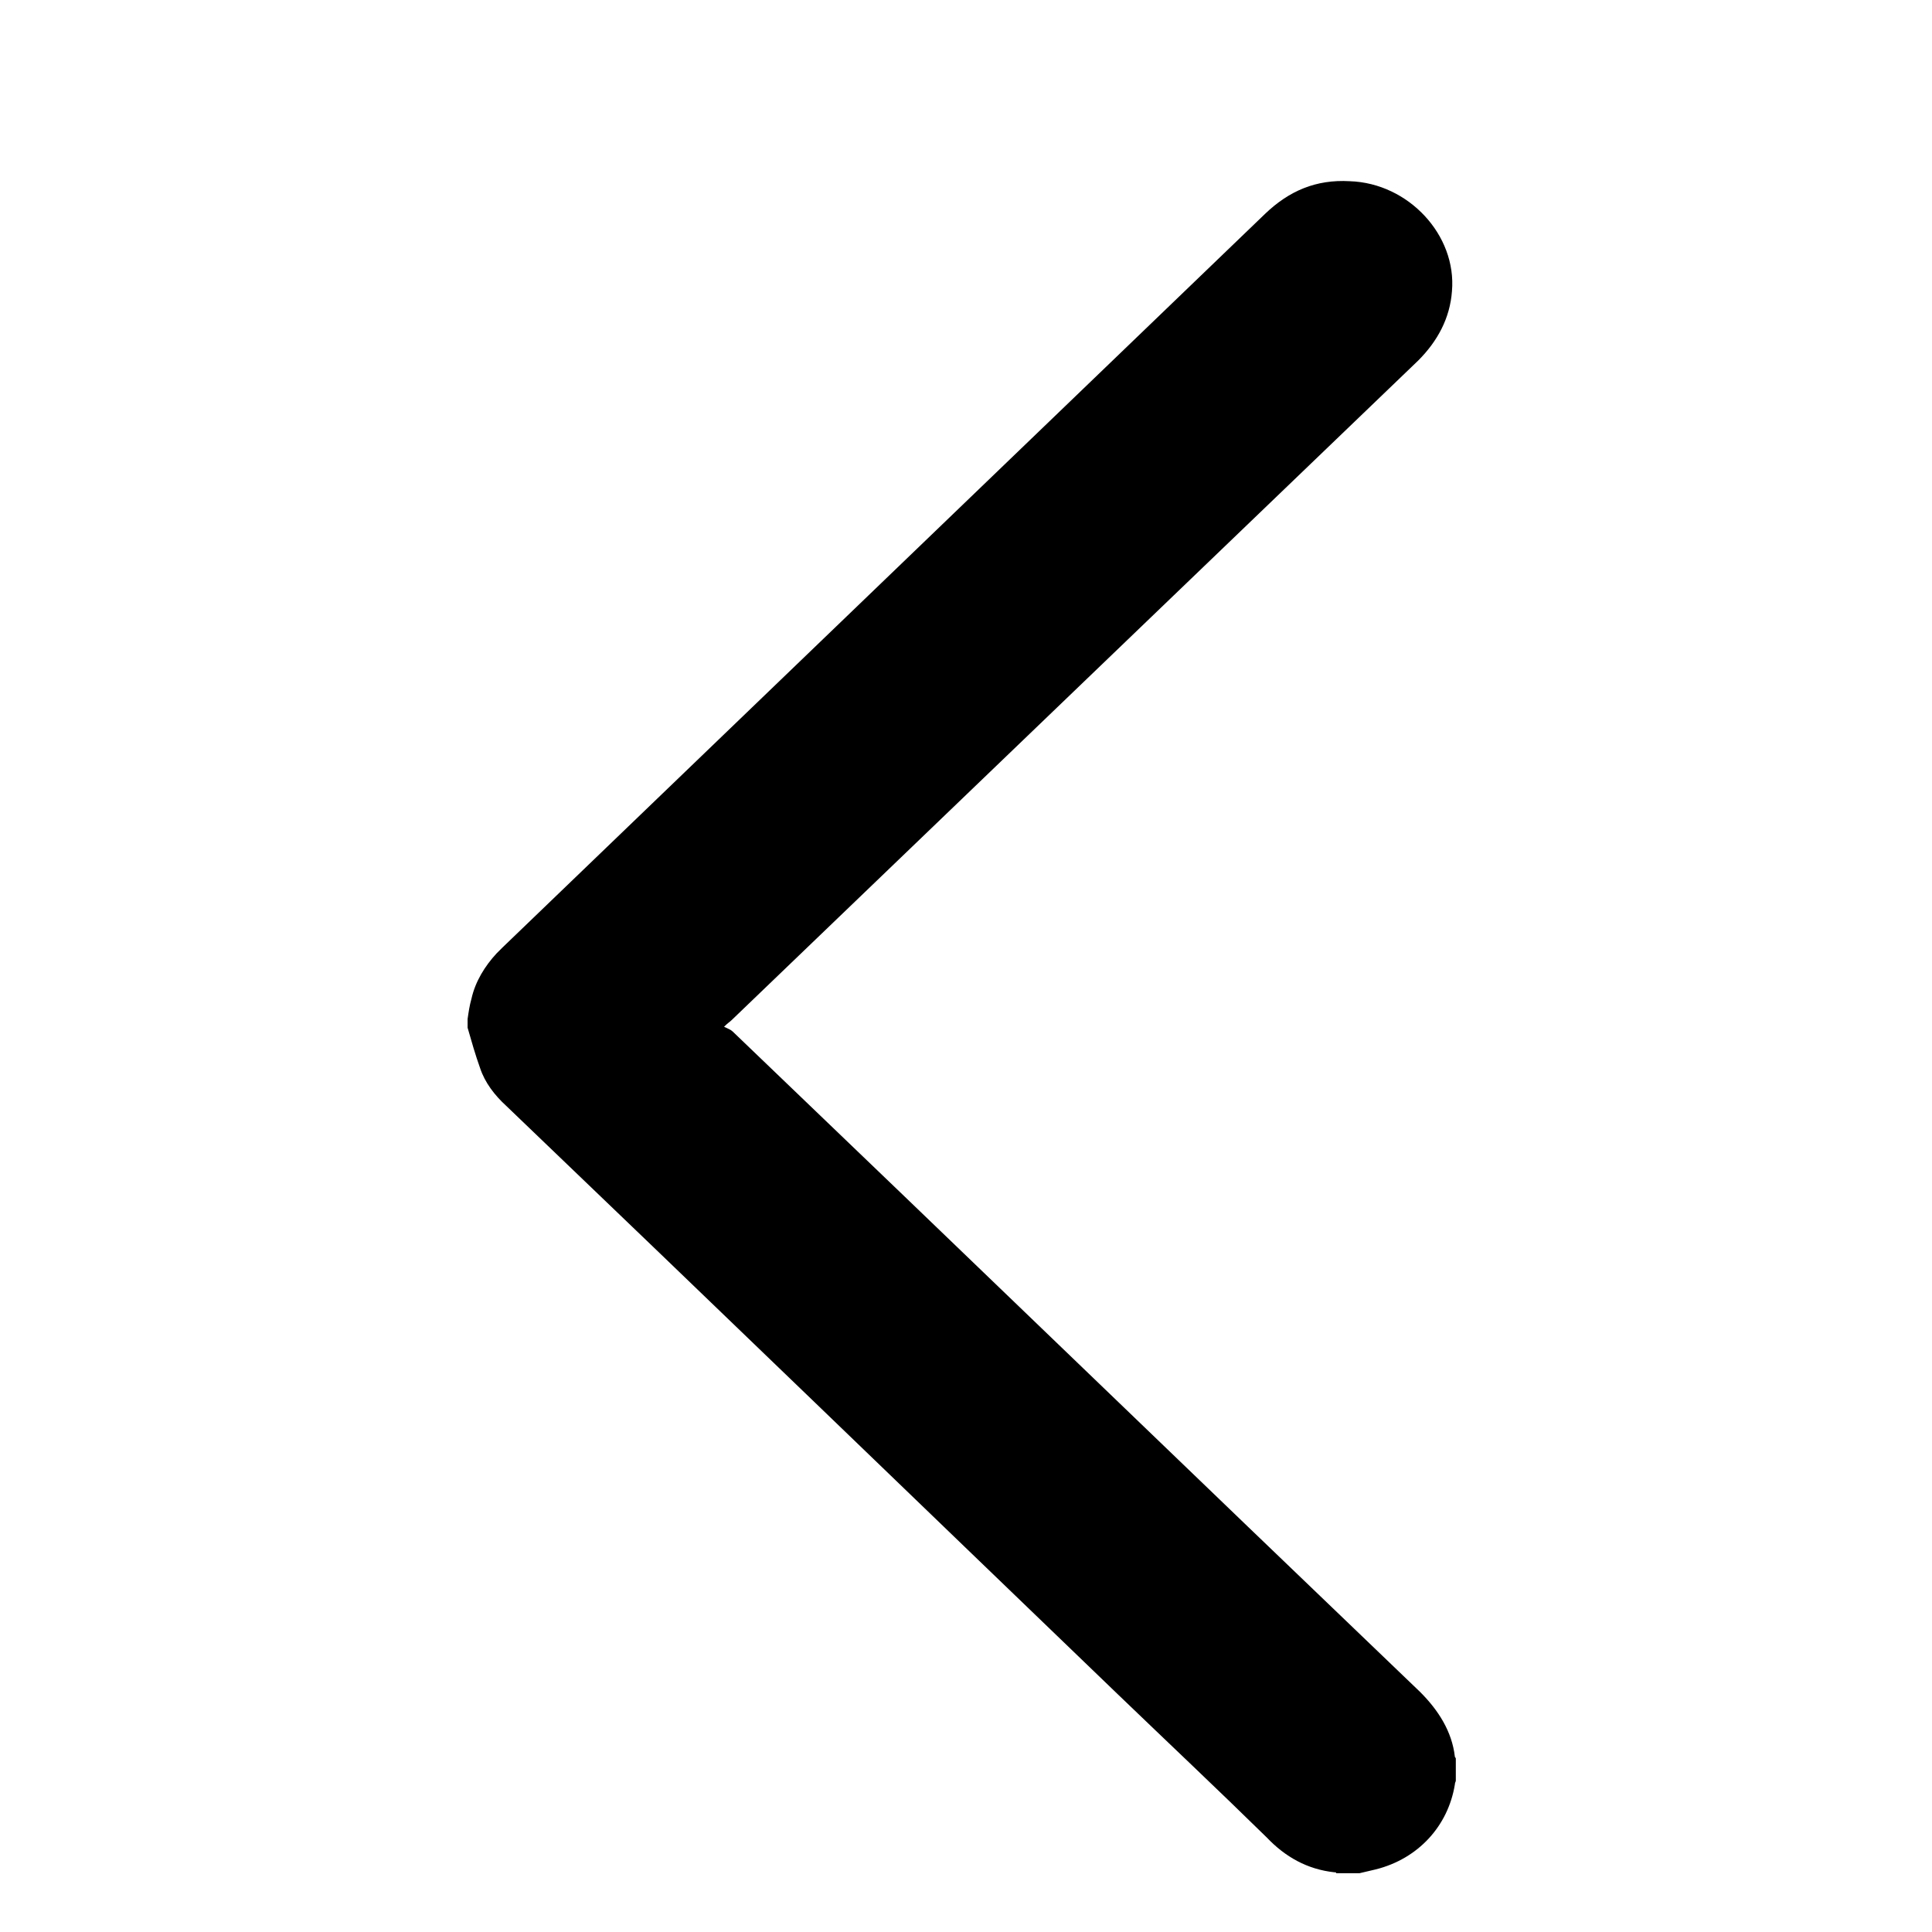 <?xml version="1.0" standalone="no"?><!DOCTYPE svg PUBLIC "-//W3C//DTD SVG 1.1//EN" "http://www.w3.org/Graphics/SVG/1.1/DTD/svg11.dtd"><svg t="1728651924507" viewBox="0 0 1026 1024" version="1.1" xmlns="http://www.w3.org/2000/svg" p-id="2060" width="16" height="16"><path d="M248.32 540.16c0.512-3.584 1.024-7.168 2.048-10.752 2.048-9.216 7.168-17.408 13.312-24.064l3.072-3.072L671.744 112.64c12.8-12.288 27.136-18.432 45.056-17.408 31.232 1.024 56.832 28.672 54.272 58.368-1.024 14.336-7.68 26.624-17.92 36.864l-364.544 350.208c-1.024 1.024-2.048 1.536-4.096 3.584 2.048 1.024 3.584 1.536 4.608 2.56 121.856 116.736 243.2 233.984 365.056 350.72 9.728 9.728 16.896 20.992 18.432 34.304 0 0.512 0.512 0.512 0.512 1.024v11.776c0 0.512-0.512 1.024-0.512 2.048-3.584 22.016-19.456 39.424-41.984 45.056l-8.704 2.048h-12.288c0-0.512-0.512-0.512-1.024-0.512-14.336-1.536-26.112-8.192-35.84-18.432-26.112-25.6-52.736-50.688-79.36-76.288-108.032-103.936-216.064-208.384-324.608-312.32-6.144-5.632-11.264-12.288-13.824-19.968-2.56-7.168-4.608-14.336-6.656-21.504v-4.608z" p-id="2061"></path></svg>